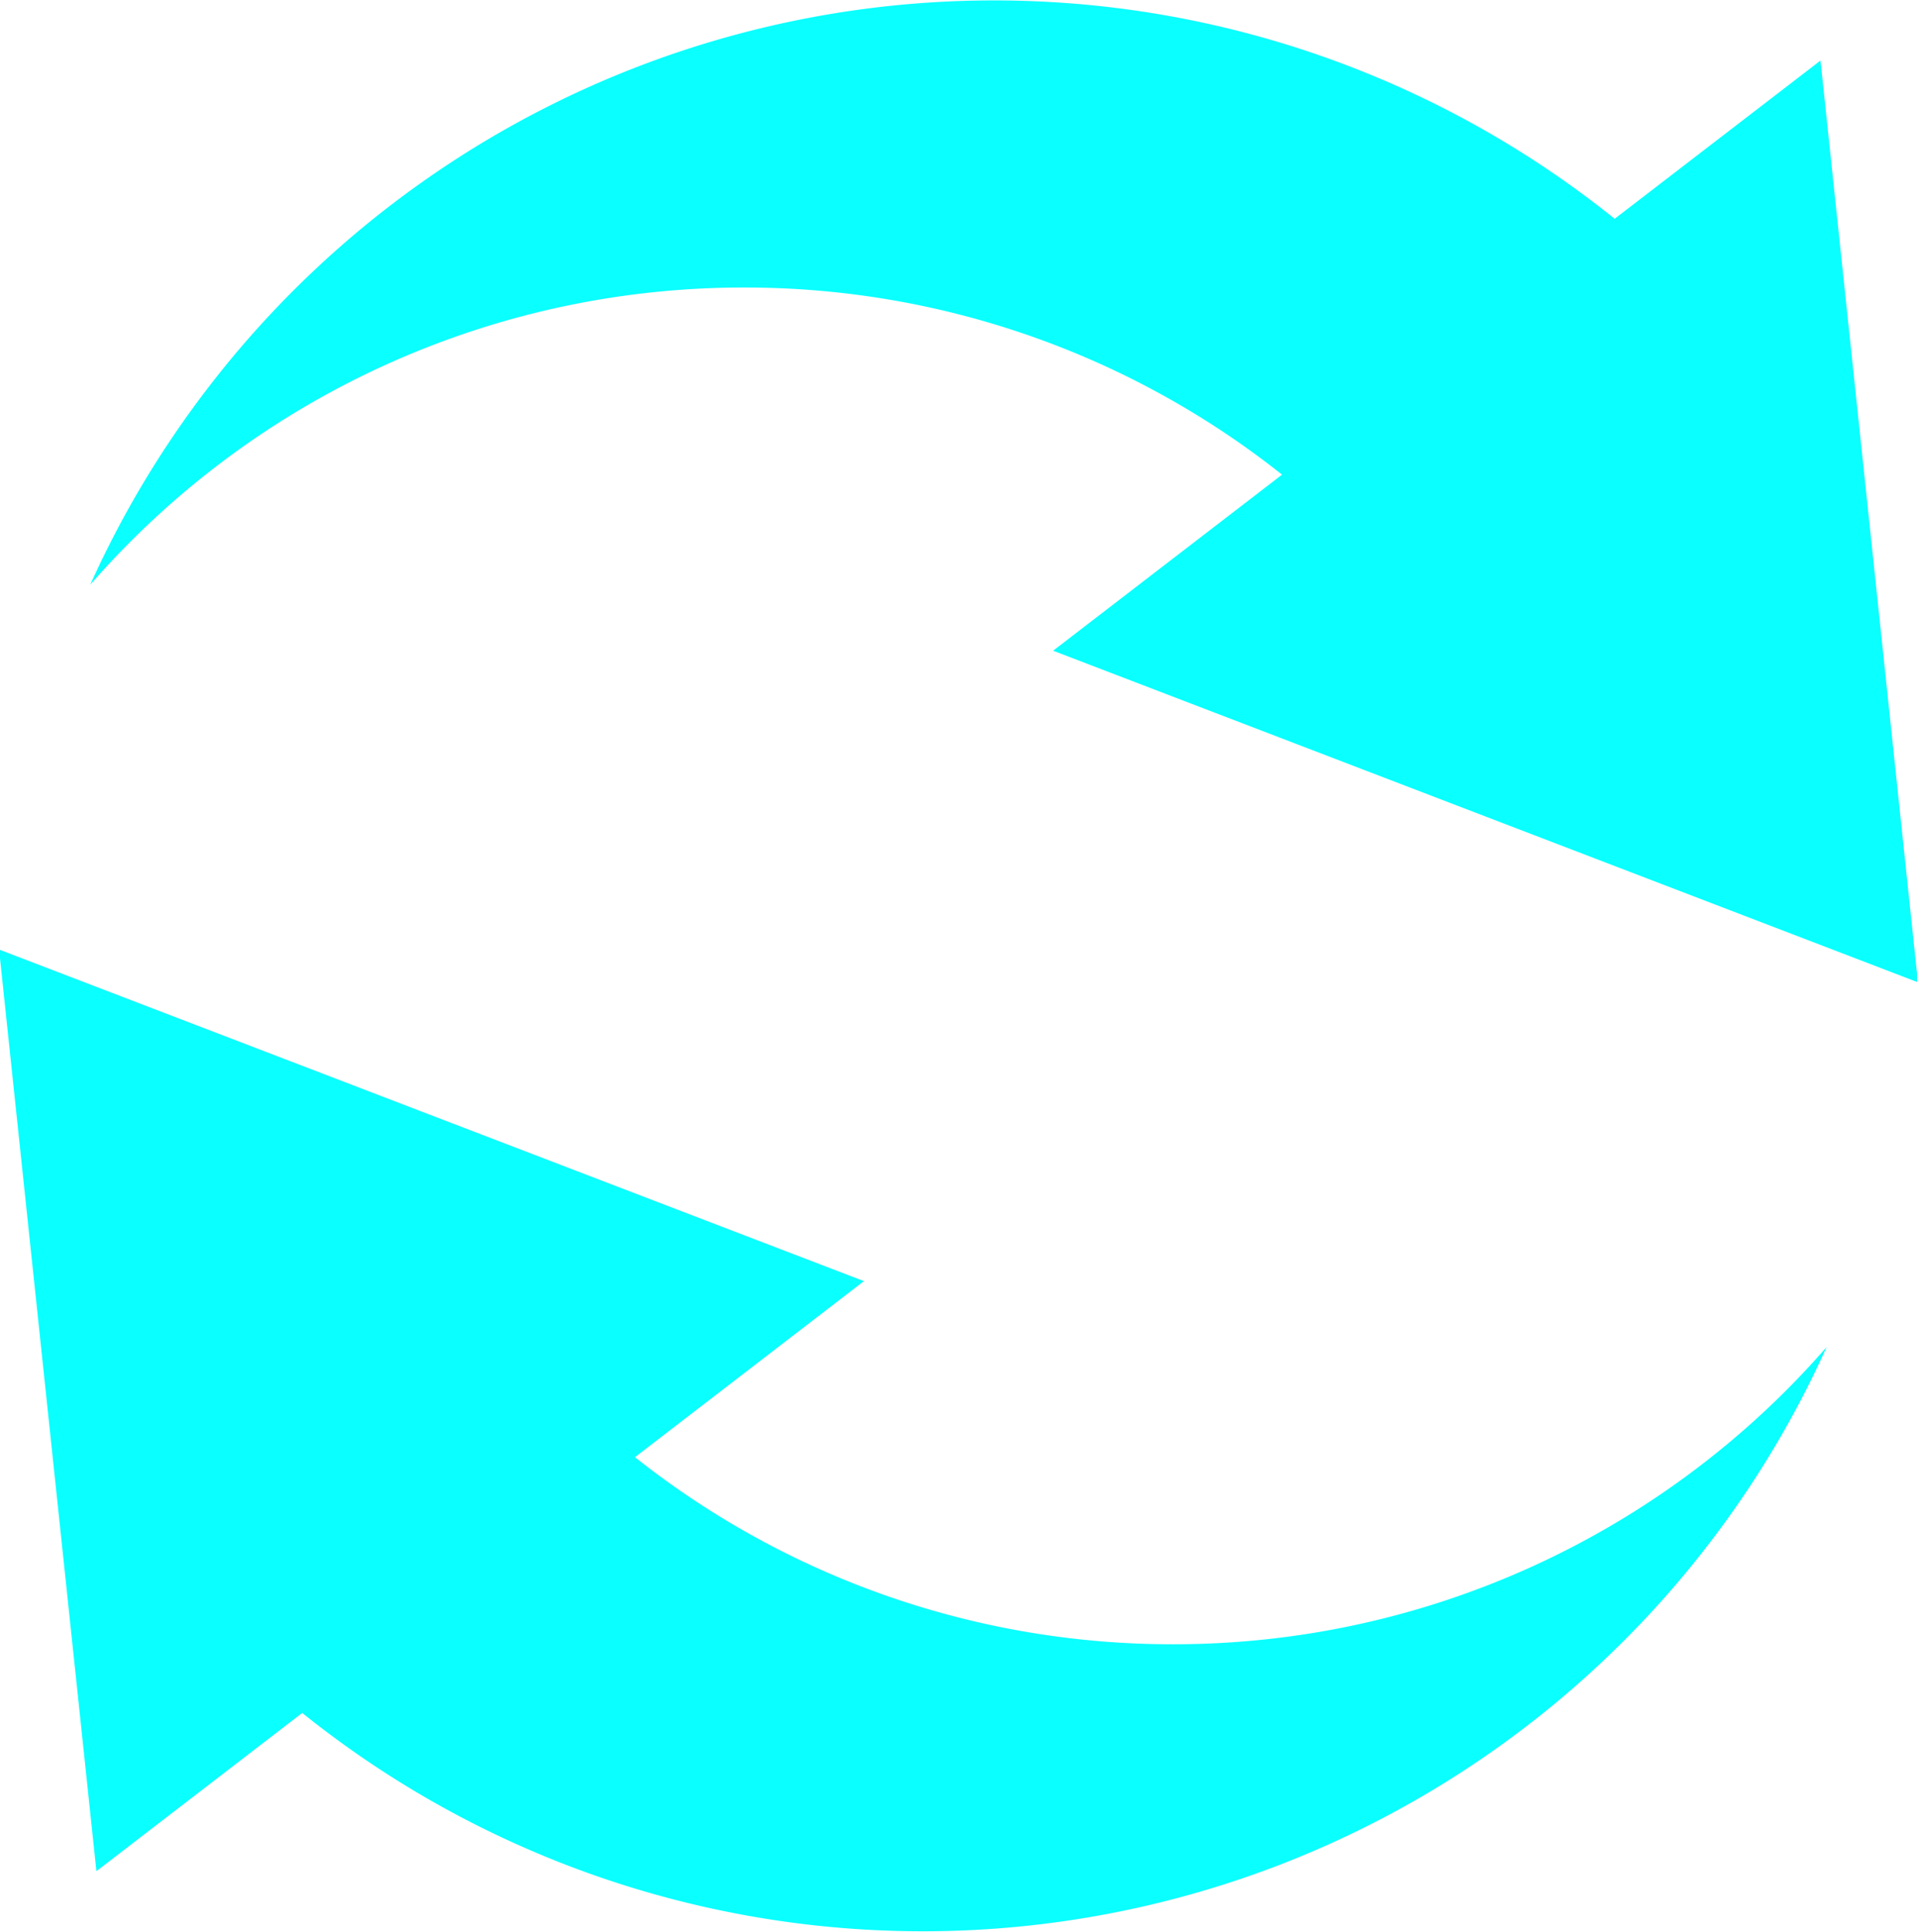 <svg xmlns="http://www.w3.org/2000/svg" width="90.683" height="91.365" viewBox="0 0 33.25 33.5">
  <defs>
    <style>
      .cls-1 {
        fill: #0affff;
        fill-rule: evenodd;
      }
    </style>
  </defs>
  <path id="形狀_6" data-name="形狀 6" class="cls-1" d="M130.721,206.763a14.992,14.992,0,0,1-9.333-3.244l3.971-3.053-15-5.75,1.688,15.982,3.57-2.744a17.194,17.194,0,0,0,26.441-6.346A15.022,15.022,0,0,1,130.721,206.763Zm-7.442-23.527a14.985,14.985,0,0,1,9.333,3.245l-3.971,3.053,15,5.75L141.951,179.3l-3.57,2.744a17.193,17.193,0,0,0-26.441,6.346A15.022,15.022,0,0,1,123.279,183.236Z" transform="translate(-110.375 -178.25)"/>
</svg>
